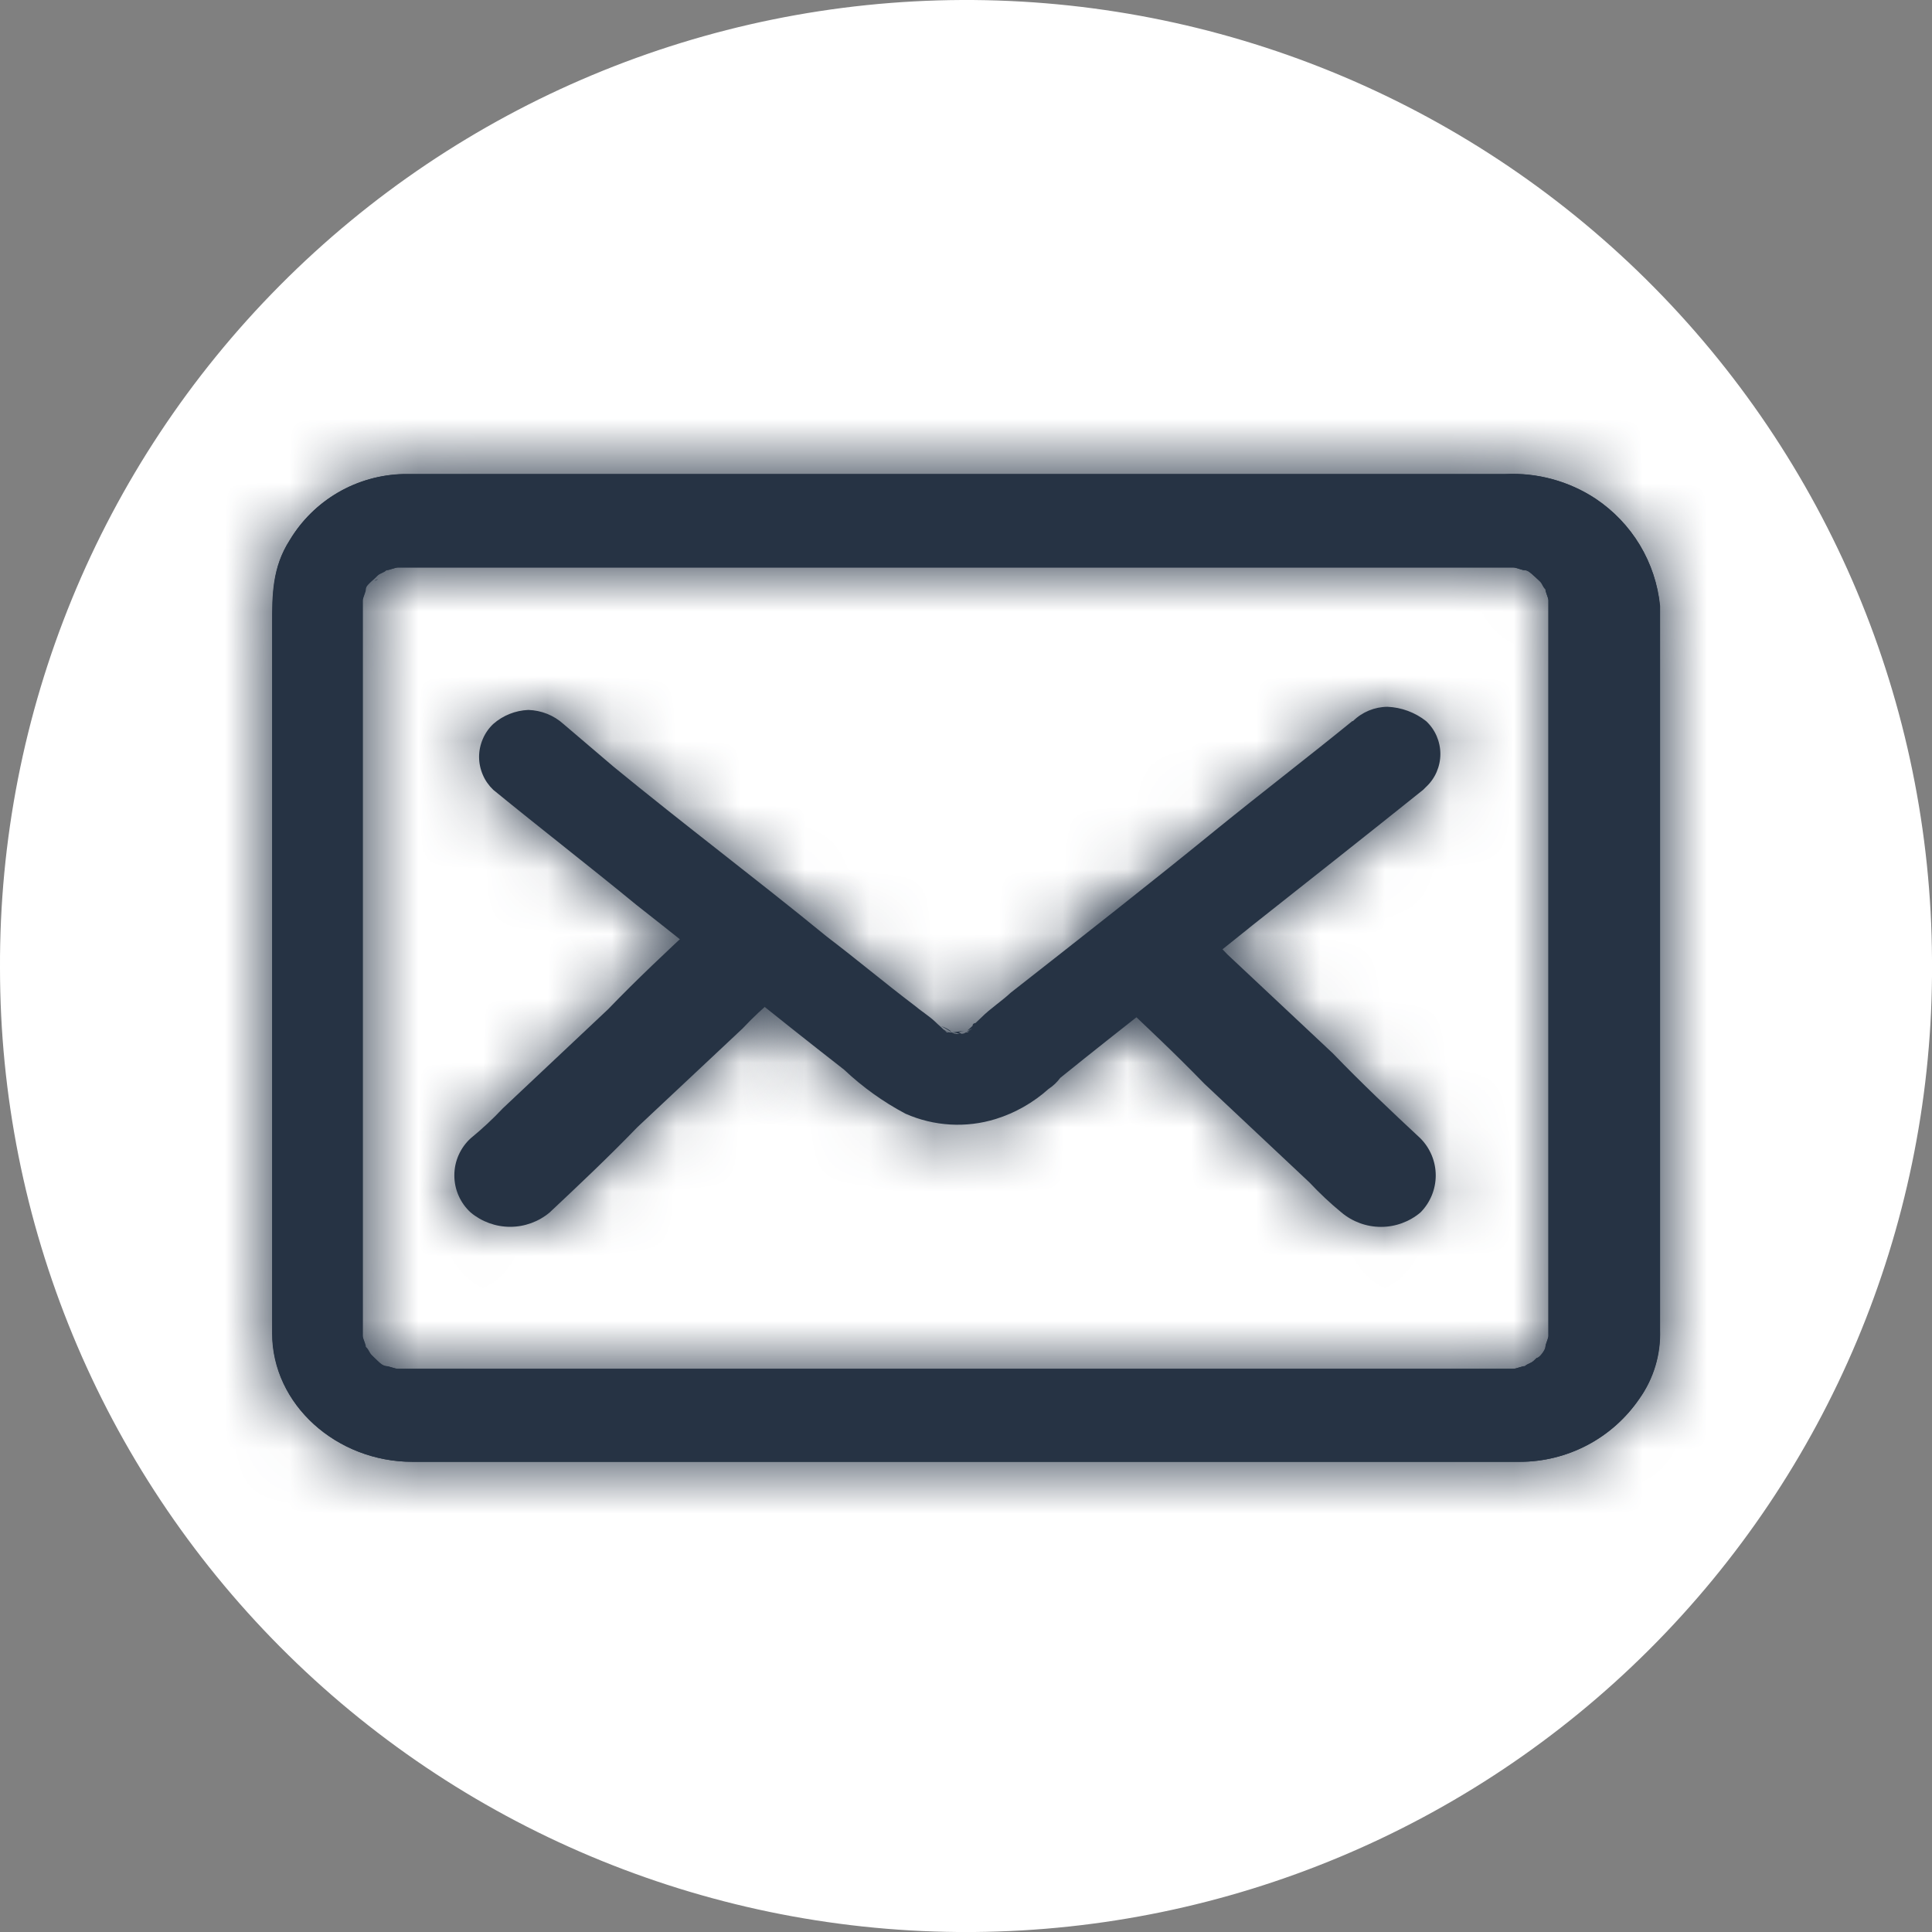 <svg width="30" height="30" viewBox="0 0 30 30" fill="none" xmlns="http://www.w3.org/2000/svg">
<rect x="0" y="0" width="30" height="30" fill="#808080" stroke="none"/>
<path d="M0 15.033C-7.81162e-06 18.98 1.562 22.767 4.347 25.57C7.131 28.373 10.912 29.965 14.868 30H15.133C19.065 29.965 22.827 28.391 25.608 25.616C28.389 22.841 29.966 19.087 30 15.163V14.901C29.982 10.931 28.385 7.132 25.56 4.337C22.734 1.543 18.912 -0.017 14.934 0C10.956 0.018 7.147 1.611 4.347 4.431C1.546 7.25 -0.017 11.064 0 15.033Z" fill="white"/>
<path d="M5.814 9.022C5.859 9.002 5.871 8.994 5.866 8.994C5.846 8.998 5.828 9.007 5.814 9.022ZM6.001 21.215C5.954 21.215 5.909 21.172 5.864 21.13L5.819 21.087L5.774 21.043C5.731 21 5.731 20.958 5.681 20.915C5.681 20.87 5.634 20.786 5.634 20.746V9.323C5.634 9.281 5.681 9.196 5.681 9.149C5.681 9.101 5.731 9.064 5.774 9.022L5.819 8.982L5.864 8.937C5.909 8.897 5.954 8.897 6.001 8.855C6.046 8.855 6.136 8.812 6.181 8.812H23.501C23.546 8.812 23.633 8.855 23.681 8.855C23.728 8.855 23.771 8.897 23.818 8.937L23.863 8.982L23.908 9.022C23.956 9.064 23.956 9.109 23.998 9.149C23.998 9.196 24.046 9.281 24.046 9.323V20.746C24.046 20.786 23.998 20.87 23.998 20.915C23.998 20.96 23.908 21.087 23.863 21.087L23.818 21.13C23.771 21.172 23.726 21.172 23.681 21.215C23.633 21.215 23.546 21.255 23.501 21.255H6.176C6.131 21.255 6.041 21.215 5.996 21.215M21.056 7.36H6.266C5.909 7.369 5.56 7.467 5.251 7.646C4.943 7.826 4.685 8.08 4.501 8.386C4.229 8.812 4.229 9.236 4.229 9.705V20.703C4.229 21.811 5.229 22.699 6.404 22.699H23.598C23.965 22.699 24.326 22.609 24.651 22.438C24.975 22.267 25.252 22.019 25.458 21.716C25.679 21.405 25.791 21.031 25.778 20.651V9.408C25.744 9.075 25.637 8.753 25.464 8.465C25.291 8.178 25.057 7.932 24.778 7.744C24.362 7.47 23.869 7.336 23.371 7.36H21.056Z" fill="#263344"/>
<mask id="mask0_600_69" style="mask-type:luminance" maskUnits="userSpaceOnUse" x="4" y="7" width="22" height="16">
<path d="M5.814 9.022C5.859 9.002 5.871 8.994 5.866 8.994C5.846 8.998 5.828 9.007 5.814 9.022ZM6.001 21.215C5.954 21.215 5.909 21.172 5.864 21.13L5.819 21.087L5.774 21.043C5.731 21 5.731 20.958 5.681 20.915C5.681 20.87 5.634 20.786 5.634 20.746V9.323C5.634 9.281 5.681 9.196 5.681 9.149C5.681 9.101 5.731 9.064 5.774 9.022L5.819 8.982L5.864 8.937C5.909 8.897 5.954 8.897 6.001 8.855C6.046 8.855 6.136 8.812 6.181 8.812H23.501C23.546 8.812 23.633 8.855 23.681 8.855C23.728 8.855 23.771 8.897 23.818 8.937L23.863 8.982L23.908 9.022C23.956 9.064 23.956 9.109 23.998 9.149C23.998 9.196 24.046 9.281 24.046 9.323V20.746C24.046 20.786 23.998 20.87 23.998 20.915C23.998 20.96 23.908 21.087 23.863 21.087L23.818 21.13C23.771 21.172 23.726 21.172 23.681 21.215C23.633 21.215 23.546 21.255 23.501 21.255H6.176C6.131 21.255 6.041 21.215 5.996 21.215M21.056 7.36H6.266C5.909 7.369 5.56 7.467 5.251 7.646C4.943 7.826 4.685 8.08 4.501 8.386C4.229 8.812 4.229 9.236 4.229 9.705V20.703C4.229 21.811 5.229 22.699 6.404 22.699H23.598C23.965 22.699 24.326 22.609 24.651 22.438C24.975 22.267 25.252 22.019 25.458 21.716C25.679 21.405 25.791 21.031 25.778 20.651V9.408C25.744 9.075 25.637 8.753 25.464 8.465C25.291 8.178 25.057 7.932 24.778 7.744C24.362 7.47 23.869 7.336 23.371 7.36H21.056Z" fill="white"/>
</mask>
<g mask="url(#mask0_600_69)">
<path d="M0.004 3.15H29.996V26.915H0.004V3.15Z" fill="#263344"/>
</g>
<path d="M24.774 7.744C24.359 7.47 23.867 7.337 23.369 7.363H6.265C5.908 7.37 5.559 7.468 5.25 7.647C4.941 7.826 4.683 8.08 4.5 8.385C4.225 8.812 4.225 9.236 4.225 9.705V20.703C4.225 21.808 5.225 22.699 6.405 22.699H23.597C23.964 22.699 24.325 22.61 24.649 22.439C24.973 22.268 25.25 22.02 25.457 21.718C25.676 21.408 25.787 21.035 25.774 20.656V9.408C25.742 9.074 25.636 8.751 25.463 8.463C25.29 8.176 25.055 7.93 24.774 7.744ZM17.665 21.254H6.175C6.13 21.254 6.037 21.212 5.992 21.212C5.938 21.2 5.89 21.171 5.855 21.13L5.812 21.085L5.765 21.042C5.72 21 5.72 20.957 5.675 20.915C5.675 20.873 5.63 20.785 5.63 20.745V9.321C5.63 9.278 5.675 9.194 5.675 9.151C5.675 9.109 5.72 9.066 5.765 9.024L5.812 8.981L5.855 8.939C5.902 8.897 5.947 8.897 5.992 8.854C6.037 8.854 6.13 8.812 6.175 8.812H23.5C23.542 8.812 23.634 8.854 23.677 8.854C23.72 8.854 23.77 8.897 23.814 8.939L23.862 8.981L23.907 9.024C23.952 9.066 23.952 9.111 23.997 9.151C23.997 9.194 24.042 9.278 24.042 9.321V20.745C24.042 20.785 23.997 20.873 23.997 20.915C23.997 20.957 23.907 21.085 23.862 21.085L23.814 21.13C23.77 21.172 23.724 21.172 23.677 21.212C23.634 21.212 23.542 21.254 23.5 21.254H17.652H17.665Z" fill="#263344"/>
<path d="M14.789 16.031C14.827 16.033 14.864 16.041 14.899 16.056H14.872C14.887 16.057 14.903 16.057 14.919 16.056H14.937L14.887 16.031C14.915 16.019 14.944 16.011 14.974 16.006L14.789 16.031ZM14.992 16.031H14.999C14.977 16.041 14.956 16.055 14.937 16.071C14.962 16.053 14.991 16.039 15.022 16.031H14.977M15.022 16.016H15.039L15.069 15.989L15.022 16.018M14.772 16.018C14.772 16.018 14.784 16.018 14.792 16.018C14.799 16.018 14.779 16.018 14.772 16.018C14.725 15.98 14.67 15.951 14.612 15.934C14.663 15.958 14.712 15.987 14.759 16.018M15.069 15.973C15.147 15.936 15.189 15.869 15.069 15.973V15.973ZM20.999 11.197C20.319 11.75 19.594 12.307 18.912 12.86C17.869 13.711 16.779 14.564 15.694 15.415C15.557 15.544 15.372 15.664 15.239 15.799L15.147 15.886C15.147 15.886 15.102 15.886 15.102 15.929L15.057 15.971L15.022 16.001C15.047 15.994 15.072 15.985 15.097 15.973C15.069 15.993 15.039 16.007 15.007 16.016H15.052C15.01 16.038 14.966 16.051 14.919 16.056H14.827H14.847L14.799 16.031C14.815 16.037 14.828 16.046 14.839 16.058L14.779 16.031C14.779 16.031 14.744 16.031 14.702 16.031L14.662 15.991C14.687 16.011 14.717 16.025 14.749 16.031C14.717 16.019 14.685 16.005 14.654 15.989L14.609 15.946L14.562 15.904L14.517 15.861C14.427 15.777 14.289 15.689 14.199 15.612C13.747 15.27 13.292 14.888 12.839 14.544C11.752 13.654 10.614 12.798 9.527 11.905C9.249 11.668 8.999 11.454 8.749 11.242C8.599 11.107 8.406 11.03 8.204 11.024C8.003 11.032 7.81 11.109 7.659 11.242C7.59 11.307 7.534 11.387 7.497 11.475C7.459 11.563 7.439 11.657 7.439 11.753C7.439 11.848 7.459 11.943 7.497 12.031C7.534 12.119 7.59 12.198 7.659 12.264C8.387 12.86 9.159 13.457 9.884 14.053C10.972 14.906 12.014 15.759 13.107 16.61C13.392 16.879 13.712 17.109 14.059 17.293C14.502 17.489 15.001 17.519 15.464 17.375C15.767 17.28 16.046 17.121 16.282 16.909C16.352 16.863 16.414 16.805 16.464 16.737C17.464 15.929 18.464 15.163 19.464 14.355C20.329 13.671 21.249 12.945 22.099 12.264L22.144 12.219C22.214 12.154 22.27 12.075 22.308 11.987C22.346 11.899 22.366 11.804 22.366 11.708C22.366 11.612 22.346 11.517 22.308 11.429C22.27 11.341 22.214 11.262 22.144 11.197C21.973 11.062 21.762 10.984 21.544 10.975C21.344 10.977 21.152 11.056 21.009 11.197" fill="#263344"/>
<mask id="mask1_600_69" style="mask-type:luminance" maskUnits="userSpaceOnUse" x="7" y="10" width="16" height="8">
<path d="M14.789 16.031C14.827 16.033 14.864 16.041 14.899 16.056H14.872C14.887 16.057 14.903 16.057 14.919 16.056H14.937L14.887 16.031C14.915 16.019 14.944 16.011 14.974 16.006L14.789 16.031ZM14.992 16.031H14.999C14.977 16.041 14.956 16.055 14.937 16.071C14.962 16.053 14.991 16.039 15.022 16.031H14.977M15.022 16.016H15.039L15.069 15.989L15.022 16.018M14.772 16.018C14.772 16.018 14.784 16.018 14.792 16.018C14.799 16.018 14.779 16.018 14.772 16.018C14.725 15.98 14.67 15.951 14.612 15.934C14.663 15.958 14.712 15.987 14.759 16.018M15.069 15.973C15.147 15.936 15.189 15.869 15.069 15.973V15.973ZM20.999 11.197C20.319 11.75 19.594 12.307 18.912 12.86C17.869 13.711 16.779 14.564 15.694 15.415C15.557 15.544 15.372 15.664 15.239 15.799L15.147 15.886C15.147 15.886 15.102 15.886 15.102 15.929L15.057 15.971L15.022 16.001C15.047 15.994 15.072 15.985 15.097 15.973C15.069 15.993 15.039 16.007 15.007 16.016H15.052C15.01 16.038 14.966 16.051 14.919 16.056H14.827H14.847L14.799 16.031C14.815 16.037 14.828 16.046 14.839 16.058L14.779 16.031C14.779 16.031 14.744 16.031 14.702 16.031L14.662 15.991C14.687 16.011 14.717 16.025 14.749 16.031C14.717 16.019 14.685 16.005 14.654 15.989L14.609 15.946L14.562 15.904L14.517 15.861C14.427 15.777 14.289 15.689 14.199 15.612C13.747 15.27 13.292 14.888 12.839 14.544C11.752 13.654 10.614 12.798 9.527 11.905C9.249 11.668 8.999 11.454 8.749 11.242C8.599 11.107 8.406 11.03 8.204 11.024C8.003 11.032 7.81 11.109 7.659 11.242C7.59 11.307 7.534 11.387 7.497 11.475C7.459 11.563 7.439 11.657 7.439 11.753C7.439 11.848 7.459 11.943 7.497 12.031C7.534 12.119 7.59 12.198 7.659 12.264C8.387 12.86 9.159 13.457 9.884 14.053C10.972 14.906 12.014 15.759 13.107 16.61C13.392 16.879 13.712 17.109 14.059 17.293C14.502 17.489 15.001 17.519 15.464 17.375C15.767 17.28 16.046 17.121 16.282 16.909C16.352 16.863 16.414 16.805 16.464 16.737C17.464 15.929 18.464 15.163 19.464 14.355C20.329 13.671 21.249 12.945 22.099 12.264L22.144 12.219C22.214 12.154 22.27 12.075 22.308 11.987C22.346 11.899 22.366 11.804 22.366 11.708C22.366 11.612 22.346 11.517 22.308 11.429C22.27 11.341 22.214 11.262 22.144 11.197C21.973 11.062 21.762 10.984 21.544 10.975C21.344 10.977 21.152 11.056 21.009 11.197" fill="white"/>
</mask>
<g mask="url(#mask1_600_69)">
<path d="M3.229 6.764H26.586V21.683H3.229V6.764Z" fill="#263344"/>
</g>
<path d="M10.802 14.355C10.347 14.779 9.894 15.203 9.442 15.672L7.809 17.209C7.653 17.375 7.486 17.53 7.309 17.675C7.229 17.748 7.165 17.837 7.121 17.937C7.077 18.036 7.055 18.143 7.055 18.251C7.055 18.36 7.077 18.467 7.121 18.566C7.165 18.666 7.229 18.755 7.309 18.828C7.481 18.971 7.698 19.05 7.922 19.05C8.146 19.05 8.363 18.971 8.534 18.828C8.989 18.401 9.444 17.972 9.897 17.503L11.529 15.972C11.686 15.805 11.853 15.648 12.029 15.502C12.11 15.43 12.175 15.342 12.22 15.243C12.264 15.144 12.287 15.037 12.287 14.929C12.287 14.82 12.264 14.713 12.22 14.614C12.175 14.515 12.11 14.427 12.029 14.355C11.849 14.197 11.619 14.108 11.379 14.106C11.271 14.104 11.164 14.125 11.066 14.168C10.967 14.211 10.879 14.275 10.807 14.355" fill="#263344"/>
<mask id="mask2_600_69" style="mask-type:luminance" maskUnits="userSpaceOnUse" x="7" y="14" width="6" height="6">
<path d="M10.802 14.355C10.347 14.779 9.894 15.203 9.442 15.672L7.809 17.209C7.653 17.375 7.486 17.53 7.309 17.675C7.229 17.748 7.165 17.837 7.121 17.937C7.077 18.036 7.055 18.143 7.055 18.251C7.055 18.36 7.077 18.467 7.121 18.566C7.165 18.666 7.229 18.755 7.309 18.828C7.481 18.971 7.698 19.05 7.922 19.05C8.146 19.05 8.363 18.971 8.534 18.828C8.989 18.401 9.444 17.972 9.897 17.503L11.529 15.972C11.686 15.805 11.853 15.648 12.029 15.502C12.11 15.43 12.175 15.342 12.22 15.243C12.264 15.144 12.287 15.037 12.287 14.929C12.287 14.82 12.264 14.713 12.22 14.614C12.175 14.515 12.11 14.427 12.029 14.355C11.849 14.197 11.619 14.108 11.379 14.106C11.271 14.104 11.164 14.125 11.066 14.168C10.967 14.211 10.879 14.275 10.807 14.355" fill="white"/>
</mask>
<g mask="url(#mask2_600_69)">
<path d="M2.832 9.902H16.502V23.263H2.832V9.902Z" fill="#263344"/>
</g>
<path d="M17.336 14.356C17.185 14.508 17.1 14.714 17.1 14.929C17.1 15.144 17.185 15.35 17.336 15.503C17.788 15.93 18.244 16.356 18.698 16.825L20.331 18.359C20.488 18.526 20.654 18.683 20.831 18.828C21.003 18.972 21.219 19.051 21.444 19.051C21.668 19.051 21.884 18.972 22.056 18.828C22.208 18.675 22.294 18.468 22.294 18.252C22.294 18.036 22.208 17.829 22.056 17.676C21.601 17.252 21.148 16.825 20.696 16.356L19.061 14.822C18.906 14.655 18.739 14.499 18.561 14.356C18.39 14.209 18.172 14.129 17.947 14.129C17.722 14.129 17.504 14.209 17.334 14.356" fill="#263344"/>
<mask id="mask3_600_69" style="mask-type:luminance" maskUnits="userSpaceOnUse" x="17" y="14" width="6" height="6">
<path d="M17.336 14.354C17.185 14.506 17.1 14.713 17.1 14.927C17.1 15.142 17.185 15.348 17.336 15.501C17.788 15.928 18.244 16.354 18.698 16.823L20.331 18.357C20.488 18.524 20.654 18.681 20.831 18.826C21.003 18.97 21.219 19.049 21.444 19.049C21.668 19.049 21.884 18.97 22.056 18.826C22.208 18.673 22.294 18.466 22.294 18.25C22.294 18.034 22.208 17.827 22.056 17.674C21.601 17.25 21.148 16.823 20.696 16.354L19.061 14.82C18.906 14.653 18.739 14.497 18.561 14.354C18.39 14.207 18.172 14.127 17.947 14.127C17.722 14.127 17.504 14.207 17.334 14.354" fill="white"/>
</mask>
<g mask="url(#mask3_600_69)">
<path d="M12.879 9.916H26.516V23.262H12.879V9.916Z" fill="#263344"/>
</g>
</svg>
